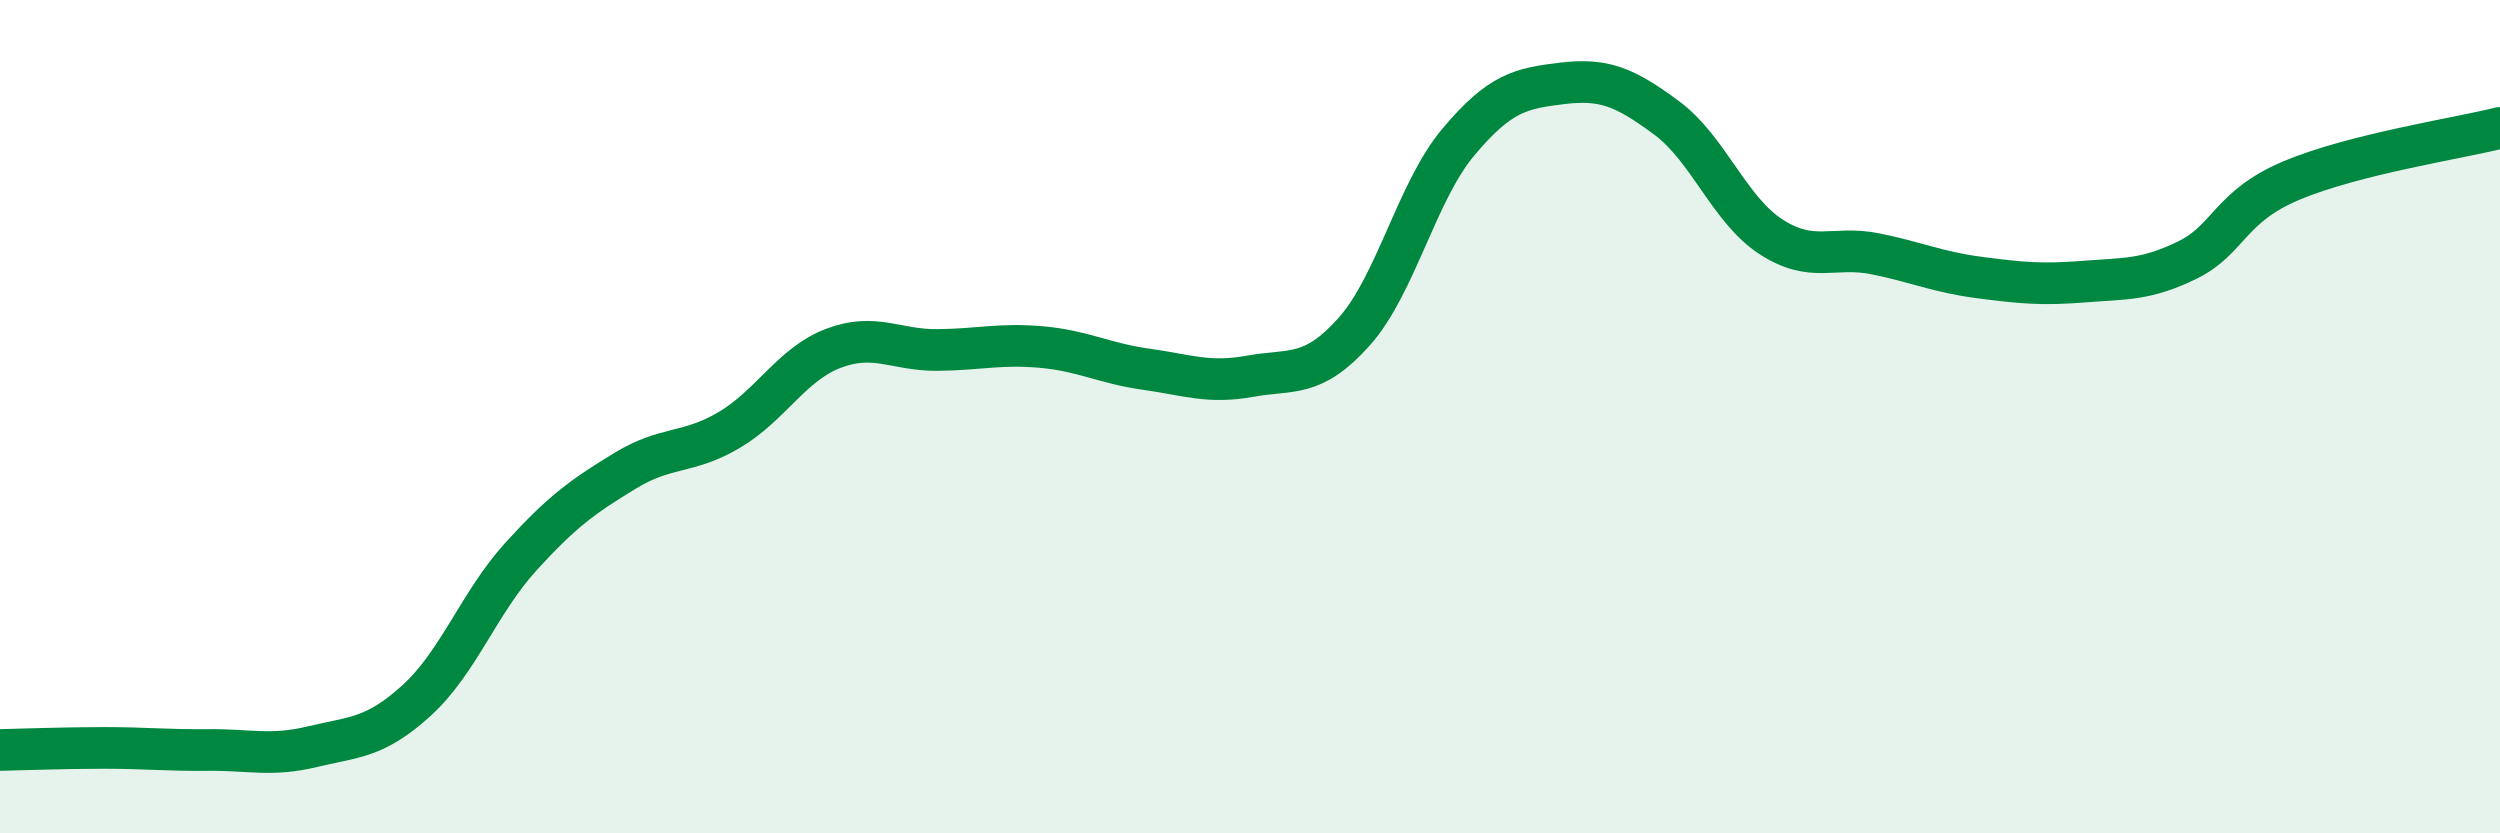 
    <svg width="60" height="20" viewBox="0 0 60 20" xmlns="http://www.w3.org/2000/svg">
      <path
        d="M 0,18 C 0.5,17.99 1.5,17.95 2.5,17.95 C 3.5,17.95 4,18.01 5,18 C 6,17.99 6.5,18.16 7.5,17.92 C 8.5,17.68 9,17.72 10,16.81 C 11,15.9 11.5,14.46 12.5,13.36 C 13.5,12.26 14,11.91 15,11.3 C 16,10.69 16.5,10.91 17.5,10.32 C 18.5,9.73 19,8.74 20,8.36 C 21,7.98 21.5,8.41 22.5,8.4 C 23.5,8.39 24,8.24 25,8.33 C 26,8.42 26.5,8.72 27.5,8.86 C 28.5,9 29,9.21 30,9.03 C 31,8.85 31.5,9.08 32.5,7.96 C 33.5,6.84 34,4.6 35,3.41 C 36,2.22 36.5,2.12 37.5,2 C 38.5,1.88 39,2.09 40,2.83 C 41,3.57 41.5,5.03 42.5,5.68 C 43.5,6.33 44,5.89 45,6.09 C 46,6.29 46.5,6.53 47.5,6.66 C 48.5,6.79 49,6.84 50,6.76 C 51,6.68 51.5,6.73 52.5,6.24 C 53.5,5.75 53.5,4.96 55,4.33 C 56.5,3.7 59,3.32 60,3.07L60 20L0 20Z"
        fill="#008740"
        opacity="0.1"
        stroke-linecap="round"
        stroke-linejoin="round"
      />
      <path
        d="M 0,18 C 0.5,17.99 1.5,17.95 2.5,17.95 C 3.5,17.95 4,18.01 5,18 C 6,17.99 6.5,18.16 7.5,17.92 C 8.5,17.68 9,17.72 10,16.81 C 11,15.9 11.5,14.46 12.5,13.36 C 13.5,12.26 14,11.91 15,11.3 C 16,10.69 16.5,10.91 17.5,10.32 C 18.5,9.73 19,8.74 20,8.36 C 21,7.98 21.5,8.41 22.5,8.4 C 23.5,8.39 24,8.24 25,8.33 C 26,8.42 26.5,8.72 27.5,8.86 C 28.5,9 29,9.21 30,9.03 C 31,8.85 31.5,9.08 32.5,7.96 C 33.5,6.84 34,4.6 35,3.41 C 36,2.22 36.5,2.12 37.5,2 C 38.5,1.88 39,2.09 40,2.83 C 41,3.57 41.5,5.03 42.5,5.68 C 43.5,6.33 44,5.89 45,6.09 C 46,6.29 46.5,6.53 47.5,6.66 C 48.5,6.79 49,6.84 50,6.76 C 51,6.68 51.5,6.73 52.5,6.24 C 53.5,5.75 53.5,4.96 55,4.33 C 56.5,3.7 59,3.32 60,3.07"
        stroke="#008740"
        stroke-width="1"
        fill="none"
        stroke-linecap="round"
        stroke-linejoin="round"
      />
    </svg>
  